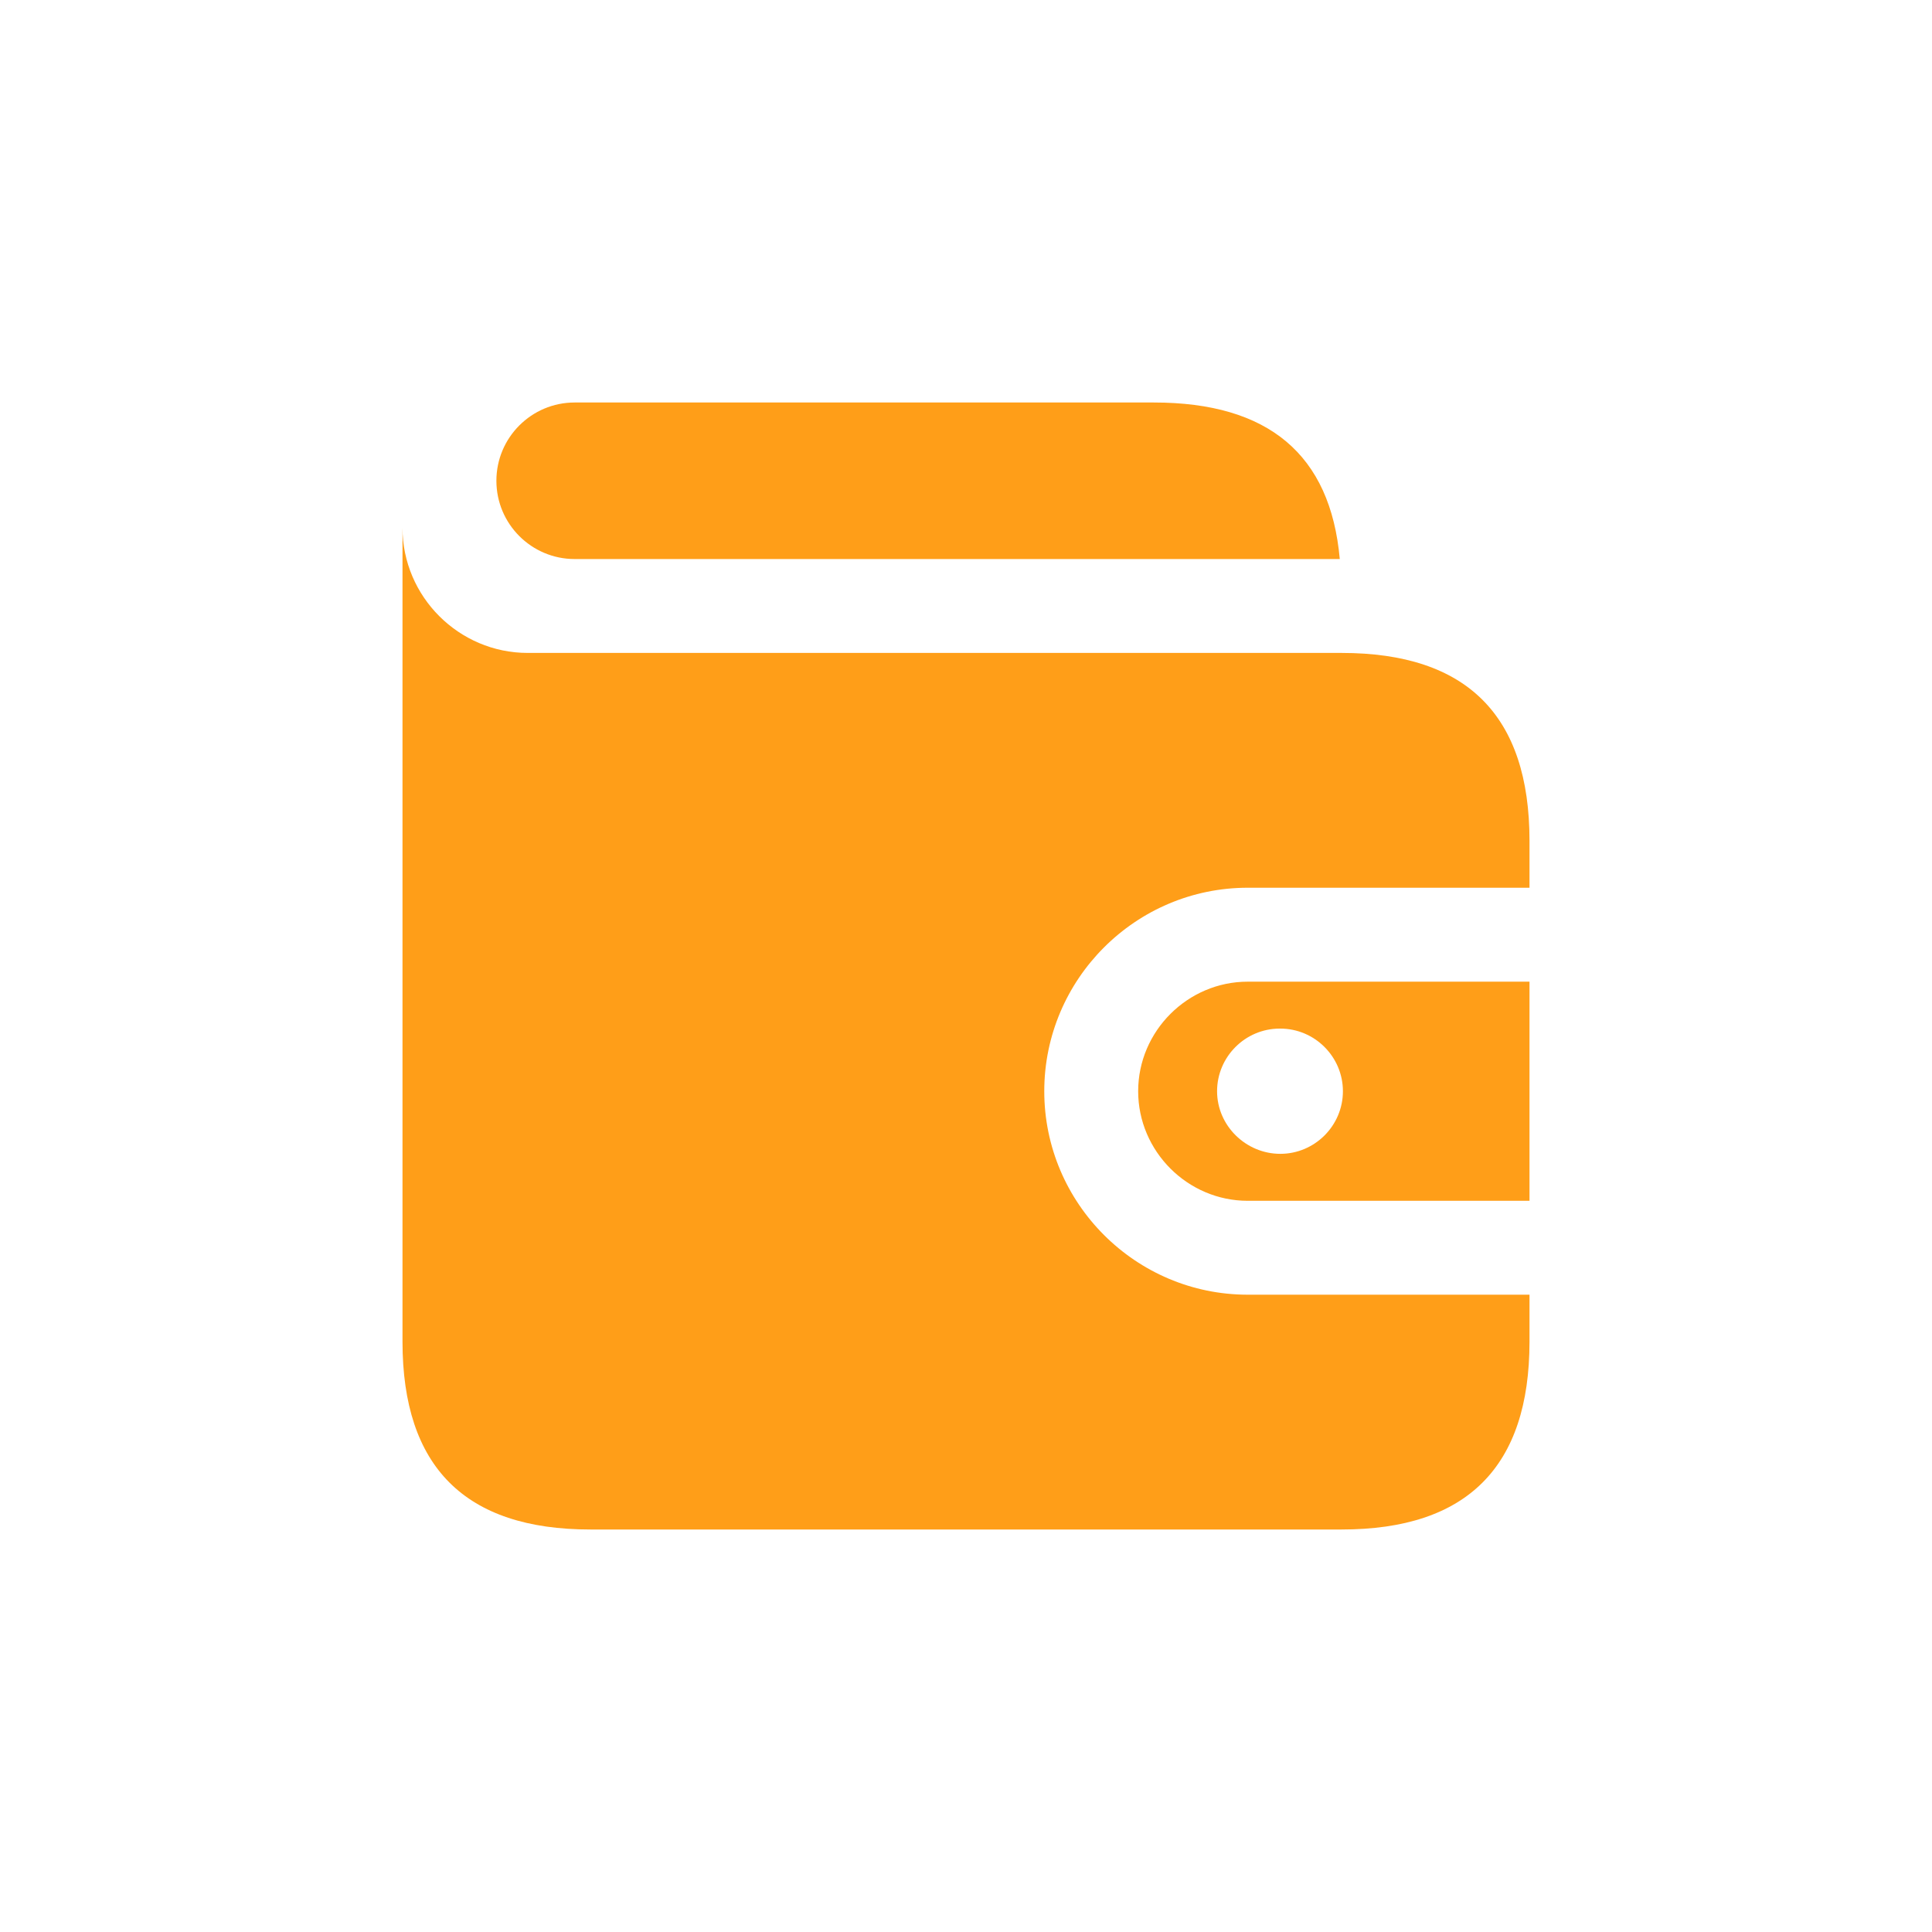 <svg width="45" height="45" viewBox="0 0 45 45" fill="none" xmlns="http://www.w3.org/2000/svg">
<path d="M24.323 25.417C24.323 28.027 26.452 30.156 29.062 30.156H35.625V31.25C35.625 34.167 34.167 35.625 31.25 35.625H13.75C10.833 35.625 9.375 34.167 9.375 31.25V12.292C9.375 13.896 10.688 15.208 12.292 15.208H31.25C34.167 15.208 35.625 16.667 35.625 19.583V20.677H29.062C26.452 20.677 24.323 22.806 24.323 25.417ZM29.062 22.865C27.663 22.865 26.51 24.017 26.51 25.417C26.51 26.817 27.663 27.969 29.062 27.969H35.625V22.865H29.062ZM29.821 26.875C29.019 26.875 28.348 26.219 28.348 25.417C28.348 24.615 29.004 23.958 29.806 23.958H29.821C30.623 23.958 31.279 24.615 31.279 25.417C31.279 26.219 30.623 26.875 29.821 26.875ZM26.875 9.375H13.385C12.379 9.375 11.562 10.192 11.562 11.198C11.562 12.204 12.379 13.021 13.385 13.021H31.206C30.988 10.585 29.544 9.375 26.875 9.375Z" fill="#FF9E18"/>
</svg>
